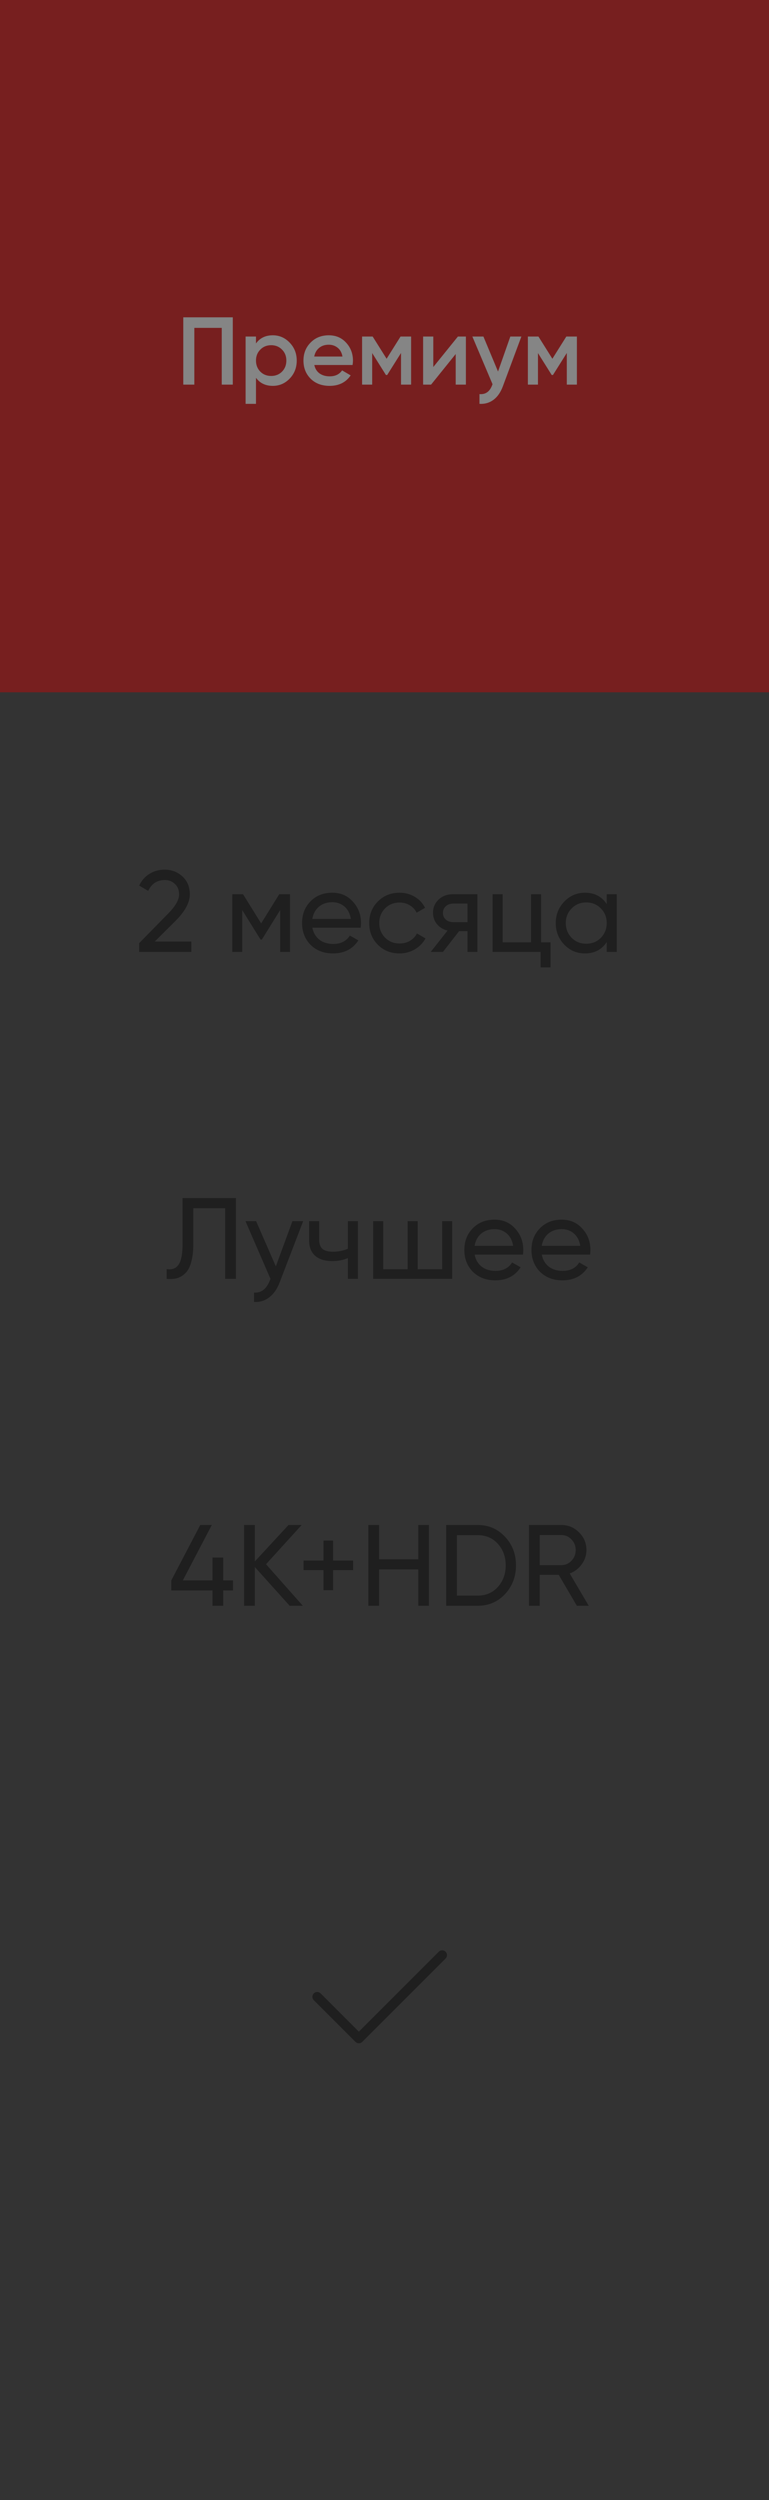 <?xml version="1.0" encoding="UTF-8"?> <svg xmlns="http://www.w3.org/2000/svg" width="80" height="260" viewBox="0 0 80 260" fill="none"><rect x="0" y="0" width="80" height="260" fill="#333333" stroke="none"/><g opacity="0.4"><rect width="80" height="72" fill="#DB0000"></rect><path d="M24.217 33V40H23.067V34.1H20.217V40H19.067V33H24.217ZM28.38 34.87C29.067 34.87 29.653 35.127 30.14 35.64C30.627 36.147 30.87 36.767 30.87 37.5C30.87 38.24 30.627 38.863 30.14 39.37C29.653 39.877 29.067 40.13 28.38 40.13C27.62 40.13 27.037 39.85 26.63 39.29V42H25.55V35H26.63V35.72C27.037 35.153 27.62 34.87 28.38 34.87ZM27.08 38.65C27.38 38.95 27.757 39.1 28.21 39.1C28.663 39.1 29.04 38.95 29.34 38.65C29.64 38.343 29.79 37.96 29.79 37.5C29.79 37.04 29.64 36.66 29.34 36.36C29.04 36.053 28.663 35.9 28.21 35.9C27.757 35.9 27.38 36.053 27.08 36.36C26.78 36.66 26.63 37.04 26.63 37.5C26.63 37.96 26.78 38.343 27.08 38.65ZM32.699 37.96C32.779 38.34 32.962 38.633 33.249 38.84C33.535 39.04 33.885 39.14 34.299 39.14C34.872 39.14 35.302 38.933 35.589 38.52L36.479 39.04C35.985 39.767 35.255 40.13 34.289 40.13C33.475 40.13 32.819 39.883 32.319 39.39C31.819 38.89 31.569 38.26 31.569 37.5C31.569 36.753 31.815 36.13 32.309 35.63C32.802 35.123 33.435 34.87 34.209 34.87C34.942 34.87 35.542 35.127 36.009 35.64C36.482 36.153 36.719 36.777 36.719 37.51C36.719 37.623 36.705 37.773 36.679 37.96H32.699ZM32.689 37.08H35.629C35.555 36.673 35.385 36.367 35.119 36.16C34.859 35.953 34.552 35.85 34.199 35.85C33.799 35.85 33.465 35.96 33.199 36.18C32.932 36.4 32.762 36.7 32.689 37.08ZM42.769 35V40H41.719V36.71L40.279 39H40.149L38.719 36.72V40H37.669V35H38.769L40.219 37.31L41.669 35H42.769ZM47.637 35H48.467V40H47.407V36.82L44.847 40H44.017V35H45.077V38.17L47.637 35ZM53.09 35H54.24L52.32 40.16C52.087 40.793 51.76 41.267 51.34 41.58C50.92 41.893 50.433 42.033 49.88 42V40.99C50.22 41.01 50.493 40.94 50.7 40.78C50.913 40.627 51.083 40.377 51.21 40.03L51.24 39.96L49.14 35H50.29L51.81 38.64L53.09 35ZM60.015 35V40H58.965V36.71L57.525 39H57.395L55.965 36.72V40H54.915V35H56.015L57.465 37.31L58.915 35H60.015Z" fill="white"></path><path d="M33 207.667L37.333 212L46 203.333" stroke="black" stroke-linecap="round" stroke-linejoin="round"></path><path d="M19.903 99H14.479V98.088L17.443 95.064C18.235 94.272 18.631 93.592 18.631 93.024C18.631 92.56 18.487 92.196 18.199 91.932C17.919 91.66 17.567 91.524 17.143 91.524C16.351 91.524 15.775 91.9 15.415 92.652L14.479 92.1C14.735 91.564 15.095 91.156 15.559 90.876C16.023 90.588 16.547 90.444 17.131 90.444C17.843 90.444 18.455 90.676 18.967 91.14C19.487 91.612 19.747 92.236 19.747 93.012C19.747 93.86 19.247 94.784 18.247 95.784L16.099 97.92H19.903V99ZM29.051 93H30.167V99H29.147V94.644L27.239 97.716H27.107L25.199 94.644V99H24.167V93H25.283L27.167 96.036L29.051 93ZM37.521 96.48H32.493C32.597 97.008 32.841 97.424 33.225 97.728C33.609 98.024 34.089 98.172 34.665 98.172C35.457 98.172 36.033 97.88 36.393 97.296L37.281 97.8C36.689 98.704 35.809 99.156 34.641 99.156C33.697 99.156 32.921 98.86 32.313 98.268C31.721 97.66 31.425 96.904 31.425 96C31.425 95.088 31.717 94.336 32.301 93.744C32.885 93.144 33.641 92.844 34.569 92.844C35.449 92.844 36.165 93.156 36.717 93.78C37.277 94.388 37.557 95.132 37.557 96.012C37.557 96.164 37.545 96.32 37.521 96.48ZM34.569 93.828C34.017 93.828 33.553 93.984 33.177 94.296C32.809 94.608 32.581 95.032 32.493 95.568H36.501C36.413 95.016 36.193 94.588 35.841 94.284C35.489 93.98 35.065 93.828 34.569 93.828ZM41.565 99.156C40.661 99.156 39.909 98.856 39.309 98.256C38.709 97.648 38.409 96.896 38.409 96C38.409 95.104 38.709 94.356 39.309 93.756C39.909 93.148 40.661 92.844 41.565 92.844C42.157 92.844 42.689 92.988 43.161 93.276C43.633 93.556 43.985 93.936 44.217 94.416L43.341 94.92C43.189 94.6 42.953 94.344 42.633 94.152C42.321 93.96 41.965 93.864 41.565 93.864C40.965 93.864 40.461 94.068 40.053 94.476C39.653 94.892 39.453 95.4 39.453 96C39.453 96.592 39.653 97.096 40.053 97.512C40.461 97.92 40.965 98.124 41.565 98.124C41.965 98.124 42.325 98.032 42.645 97.848C42.965 97.656 43.209 97.4 43.377 97.08L44.265 97.596C44.001 98.076 43.629 98.456 43.149 98.736C42.669 99.016 42.141 99.156 41.565 99.156ZM47.111 93H49.667V99H48.635V96.84H47.759L46.079 99H44.807L46.559 96.78C46.103 96.668 45.735 96.444 45.455 96.108C45.183 95.772 45.047 95.38 45.047 94.932C45.047 94.38 45.243 93.92 45.635 93.552C46.027 93.184 46.519 93 47.111 93ZM47.147 95.904H48.635V93.972H47.147C46.843 93.972 46.587 94.064 46.379 94.248C46.179 94.424 46.079 94.656 46.079 94.944C46.079 95.224 46.179 95.456 46.379 95.64C46.587 95.816 46.843 95.904 47.147 95.904ZM56.289 93V98.004H57.273V100.608H56.241V99H51.249V93H52.293V98.004H55.245V93H56.289ZM63.119 94.032V93H64.163V99H63.119V97.968C62.607 98.76 61.851 99.156 60.851 99.156C60.003 99.156 59.287 98.852 58.703 98.244C58.111 97.628 57.815 96.88 57.815 96C57.815 95.128 58.111 94.384 58.703 93.768C59.295 93.152 60.011 92.844 60.851 92.844C61.851 92.844 62.607 93.24 63.119 94.032ZM60.983 98.148C61.591 98.148 62.099 97.944 62.507 97.536C62.915 97.112 63.119 96.6 63.119 96C63.119 95.392 62.915 94.884 62.507 94.476C62.099 94.06 61.591 93.852 60.983 93.852C60.383 93.852 59.879 94.06 59.471 94.476C59.063 94.884 58.859 95.392 58.859 96C58.859 96.6 59.063 97.112 59.471 97.536C59.879 97.944 60.383 98.148 60.983 98.148ZM17.338 133V131.992C17.906 132.072 18.322 131.912 18.586 131.512C18.858 131.112 18.994 130.396 18.994 129.364V124.6H24.538V133H23.422V125.656H20.11V129.364C20.11 130.108 20.038 130.736 19.894 131.248C19.758 131.76 19.558 132.144 19.294 132.4C19.038 132.656 18.75 132.832 18.43 132.928C18.118 133.016 17.754 133.04 17.338 133ZM28.695 131.704L30.423 127H31.539L29.091 133.372C28.835 134.052 28.475 134.568 28.011 134.92C27.547 135.28 27.019 135.44 26.427 135.4V134.428C27.155 134.484 27.695 134.084 28.047 133.228L28.143 133.012L25.539 127H26.643L28.695 131.704ZM36.191 129.868V127H37.235V133H36.191V130.84C35.703 131.048 35.163 131.152 34.571 131.152C33.795 131.152 33.199 130.968 32.783 130.6C32.367 130.232 32.159 129.696 32.159 128.992V127H33.203V128.932C33.203 129.372 33.319 129.692 33.551 129.892C33.791 130.084 34.155 130.18 34.643 130.18C35.195 130.18 35.711 130.076 36.191 129.868ZM45.997 132.004V127H47.041V133H38.821V127H39.865V132.004H42.409V127H43.453V132.004H45.997ZM54.402 130.48H49.374C49.478 131.008 49.722 131.424 50.106 131.728C50.49 132.024 50.97 132.172 51.546 132.172C52.338 132.172 52.914 131.88 53.274 131.296L54.162 131.8C53.57 132.704 52.69 133.156 51.522 133.156C50.578 133.156 49.802 132.86 49.194 132.268C48.602 131.66 48.306 130.904 48.306 130C48.306 129.088 48.598 128.336 49.182 127.744C49.766 127.144 50.522 126.844 51.45 126.844C52.33 126.844 53.046 127.156 53.598 127.78C54.158 128.388 54.438 129.132 54.438 130.012C54.438 130.164 54.426 130.32 54.402 130.48ZM51.45 127.828C50.898 127.828 50.434 127.984 50.058 128.296C49.69 128.608 49.462 129.032 49.374 129.568H53.382C53.294 129.016 53.074 128.588 52.722 128.284C52.37 127.98 51.946 127.828 51.45 127.828ZM61.386 130.48H56.358C56.462 131.008 56.706 131.424 57.09 131.728C57.474 132.024 57.954 132.172 58.53 132.172C59.322 132.172 59.898 131.88 60.258 131.296L61.146 131.8C60.554 132.704 59.674 133.156 58.506 133.156C57.562 133.156 56.786 132.86 56.178 132.268C55.586 131.66 55.29 130.904 55.29 130C55.29 129.088 55.582 128.336 56.166 127.744C56.75 127.144 57.506 126.844 58.434 126.844C59.314 126.844 60.03 127.156 60.582 127.78C61.142 128.388 61.422 129.132 61.422 130.012C61.422 130.164 61.41 130.32 61.386 130.48ZM58.434 127.828C57.882 127.828 57.418 127.984 57.042 128.296C56.674 128.608 56.446 129.032 56.358 129.568H60.366C60.278 129.016 60.058 128.588 59.706 128.284C59.354 127.98 58.93 127.828 58.434 127.828ZM23.221 164.36H24.241V165.404H23.221V167H22.105V165.404H17.821V164.36L20.833 158.6H22.033L19.021 164.36H22.105V161.984H23.221V164.36ZM27.674 162.68L31.502 167H30.134L26.51 162.968V167H25.394V158.6H26.51V162.392L30.014 158.6H31.382L27.674 162.68ZM34.649 162.296H36.737V163.292H34.649V165.38H33.653V163.292H31.577V162.296H33.653V160.22H34.649V162.296ZM43.516 162.164V158.6H44.62V167H43.516V163.22H39.436V167H38.32V158.6H39.436V162.164H43.516ZM46.418 158.6H49.694C50.83 158.6 51.778 159.008 52.538 159.824C53.298 160.632 53.678 161.624 53.678 162.8C53.678 163.968 53.298 164.964 52.538 165.788C51.778 166.596 50.83 167 49.694 167H46.418V158.6ZM47.534 165.944H49.694C50.55 165.944 51.25 165.644 51.794 165.044C52.338 164.436 52.61 163.688 52.61 162.8C52.61 161.912 52.338 161.164 51.794 160.556C51.25 159.956 50.55 159.656 49.694 159.656H47.534V165.944ZM61.247 167H60.011L58.127 163.784H56.147V167H55.031V158.6H58.391C59.111 158.6 59.727 158.856 60.239 159.368C60.751 159.872 61.007 160.484 61.007 161.204C61.007 161.748 60.843 162.244 60.515 162.692C60.179 163.148 59.763 163.464 59.267 163.64L61.247 167ZM58.391 159.644H56.147V162.776H58.391C58.807 162.776 59.159 162.624 59.447 162.32C59.743 162.016 59.891 161.644 59.891 161.204C59.891 160.764 59.743 160.396 59.447 160.1C59.159 159.796 58.807 159.644 58.391 159.644Z" fill="black"></path></g></svg> 